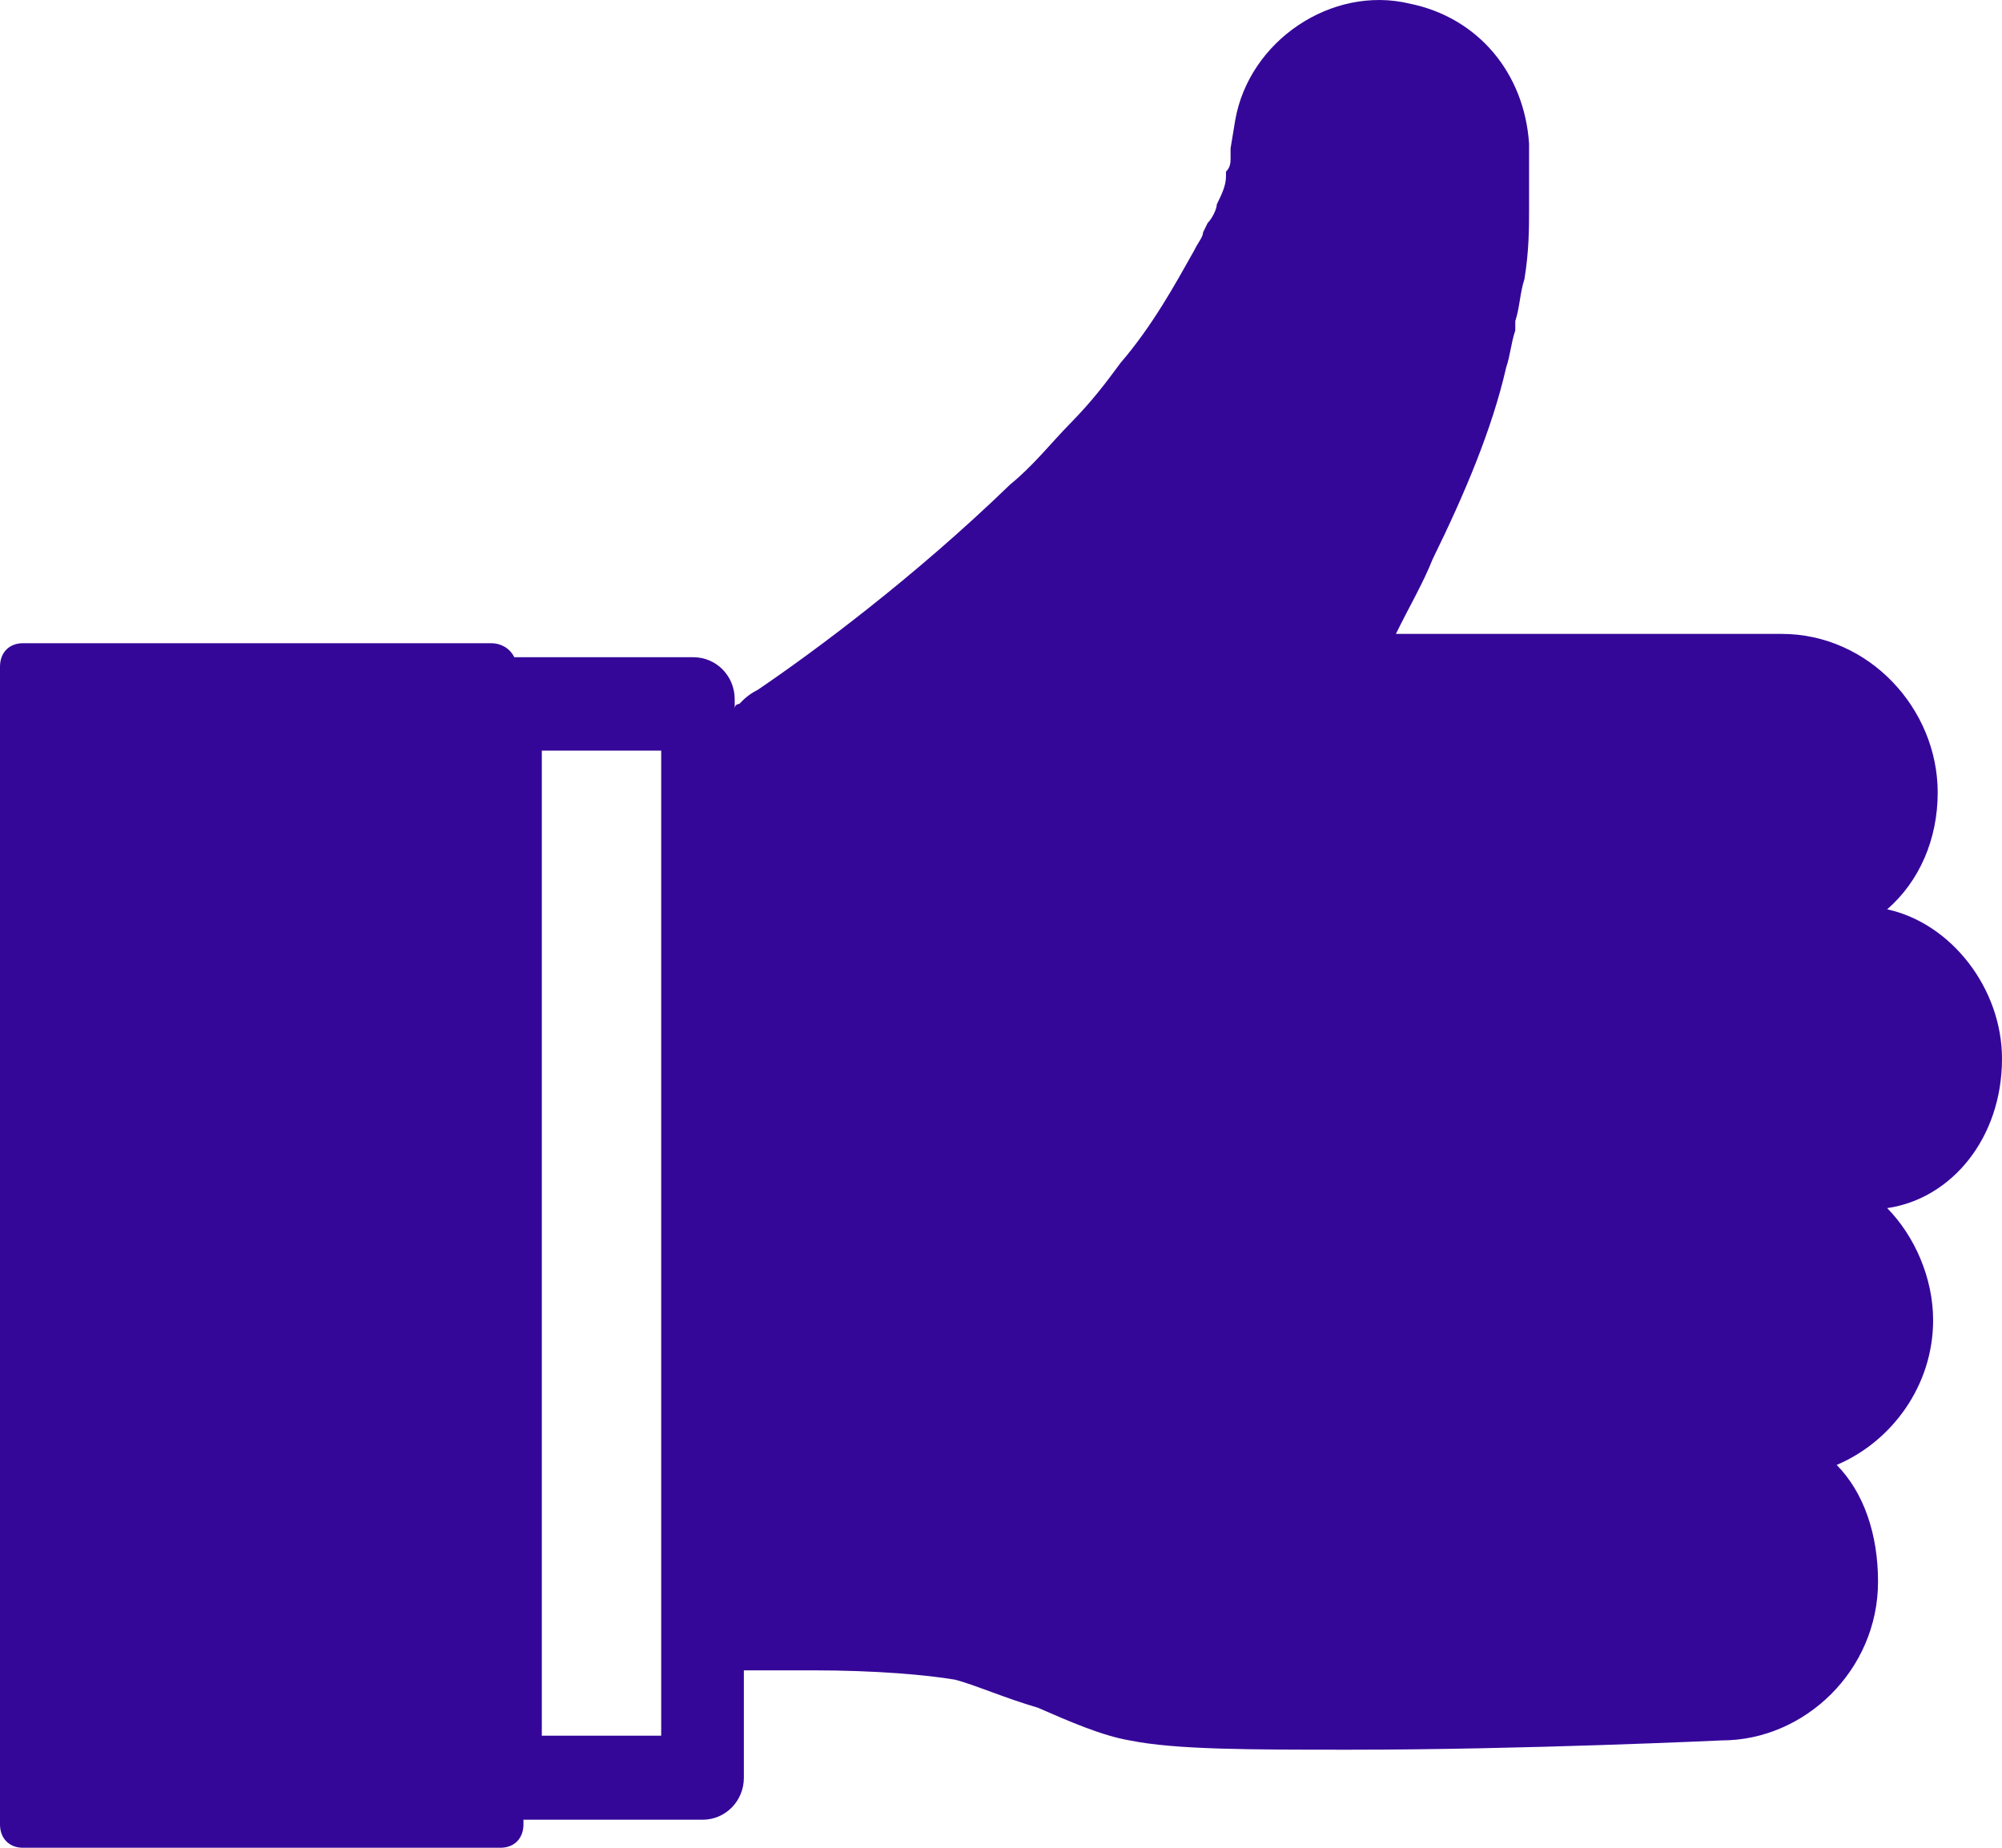 <svg width="52" height="48" viewBox="0 0 52 48" fill="none" xmlns="http://www.w3.org/2000/svg">
<path d="M52 27.503C52 25.684 50.688 23.986 49.018 23.622C49.853 22.895 50.33 21.803 50.33 20.59C50.33 18.407 48.541 16.467 46.275 16.467H36.257C36.615 15.739 36.972 15.133 37.211 14.526C38.046 12.828 38.761 11.13 39.119 9.554C39.239 9.19 39.239 8.947 39.358 8.583V8.341C39.477 7.977 39.477 7.613 39.596 7.249C39.716 6.522 39.716 5.915 39.716 5.43C39.716 5.066 39.716 4.702 39.716 4.46V3.732C39.596 1.913 38.404 0.458 36.615 0.094C34.587 -0.391 32.44 1.064 32.083 3.126L31.963 3.853C31.963 3.975 31.963 3.975 31.963 4.096C31.963 4.217 31.963 4.339 31.844 4.46V4.581C31.844 4.824 31.725 5.066 31.605 5.309C31.605 5.43 31.486 5.673 31.367 5.794L31.248 6.037C31.248 6.158 31.128 6.279 31.009 6.522C30.532 7.371 29.936 8.462 29.101 9.432C28.743 9.918 28.385 10.403 27.789 11.009C27.312 11.494 26.835 12.101 26.238 12.586C23.734 15.011 21.11 16.952 19.679 17.922C19.44 18.043 19.321 18.165 19.202 18.286C19.202 18.286 19.083 18.286 19.083 18.407V18.165C19.083 17.558 18.605 17.073 18.009 17.073H13.358C13.239 16.831 13 16.709 12.761 16.709H0.596C0.239 16.709 0 16.952 0 17.316V47.394C0 47.757 0.239 48 0.596 48H13C13.358 48 13.596 47.757 13.596 47.394V47.272H18.248C18.844 47.272 19.321 46.787 19.321 46.181V43.391C19.917 43.391 20.514 43.391 21.11 43.391C22.78 43.391 24.092 43.513 24.807 43.634C25.284 43.755 26.119 44.119 26.954 44.361C27.789 44.725 28.624 45.089 29.339 45.211C30.532 45.453 32.44 45.453 35.064 45.453C39.596 45.453 44.725 45.211 44.725 45.211C46.872 45.211 48.78 43.391 48.78 41.087C48.78 39.874 48.422 38.783 47.706 38.055C49.138 37.449 50.211 35.993 50.211 34.295C50.211 33.204 49.734 32.112 49.018 31.384C50.688 31.142 52 29.565 52 27.503ZM14.073 45.089V19.499H17.174V45.089H14.073Z" fill="#350799"/>
</svg>
